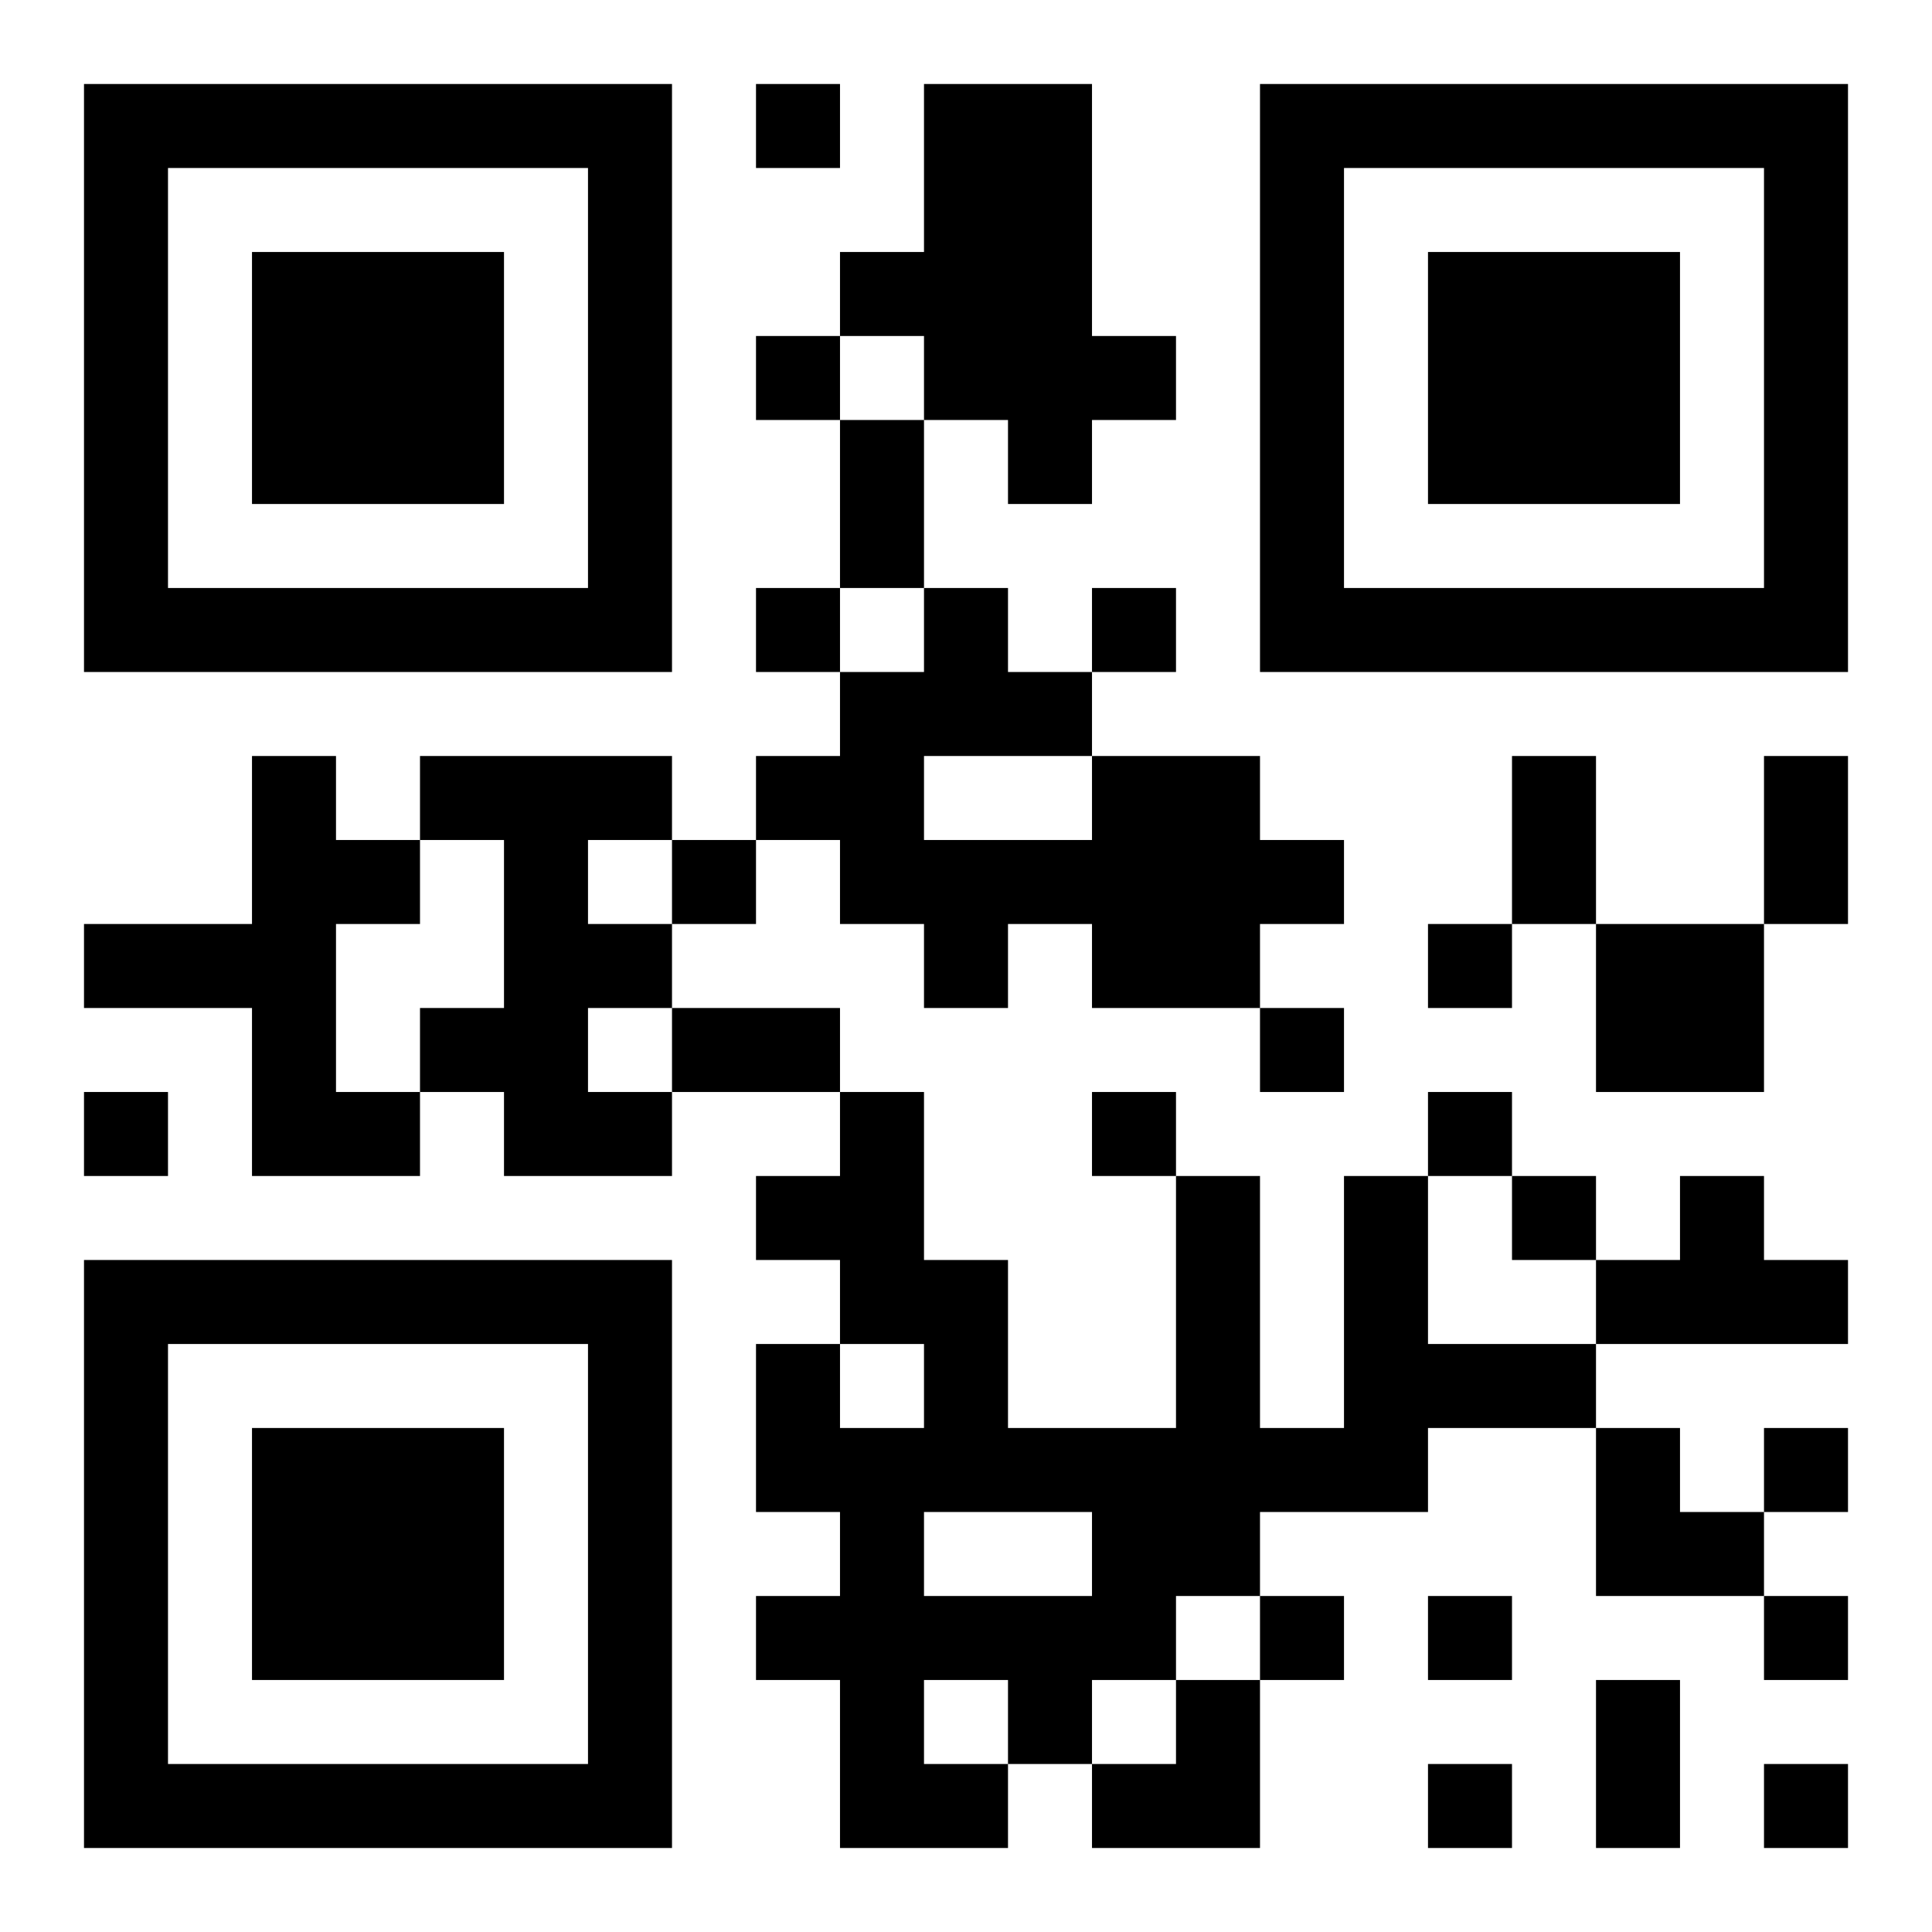 <?xml version="1.0" encoding="UTF-8"?>
<!DOCTYPE svg PUBLIC "-//W3C//DTD SVG 1.1//EN" "http://www.w3.org/Graphics/SVG/1.1/DTD/svg11.dtd">
<svg xmlns="http://www.w3.org/2000/svg" version="1.1" viewBox="0 0 23 23" stroke="none">
	<rect width="100%" height="100%" fill="#ffffff"/>
	<path d="M1,1h7v1h-7z M9,1h1v1h-1z M11,1h2v4h-2z M15,1h7v1h-7z M1,2h1v6h-1z M7,2h1v6h-1z M15,2h1v6h-1z M21,2h1v6h-1z M3,3h3v3h-3z M10,3h1v1h-1z M17,3h3v3h-3z M9,4h1v1h-1z M13,4h1v1h-1z M10,5h1v2h-1z M12,5h1v1h-1z M2,7h5v1h-5z M9,7h1v1h-1z M11,7h1v2h-1z M13,7h1v1h-1z M16,7h5v1h-5z M10,8h1v3h-1z M12,8h1v1h-1z M3,9h1v5h-1z M5,9h3v1h-3z M9,9h1v1h-1z M13,9h2v3h-2z M18,9h1v2h-1z M21,9h1v2h-1z M4,10h1v1h-1z M6,10h1v4h-1z M8,10h1v1h-1z M11,10h2v1h-2z M15,10h1v1h-1z M1,11h2v1h-2z M7,11h1v1h-1z M11,11h1v1h-1z M17,11h1v1h-1z M19,11h2v2h-2z M5,12h1v1h-1z M8,12h2v1h-2z M15,12h1v1h-1z M1,13h1v1h-1z M4,13h1v1h-1z M7,13h1v1h-1z M10,13h1v3h-1z M13,13h1v1h-1z M17,13h1v1h-1z M9,14h1v1h-1z M14,14h1v5h-1z M16,14h1v4h-1z M18,14h1v1h-1z M20,14h1v2h-1z M1,15h7v1h-7z M11,15h1v3h-1z M19,15h1v1h-1z M21,15h1v1h-1z M1,16h1v6h-1z M7,16h1v6h-1z M9,16h1v2h-1z M17,16h2v1h-2z M3,17h3v3h-3z M10,17h1v5h-1z M12,17h2v1h-2z M15,17h1v1h-1z M19,17h1v2h-1z M21,17h1v1h-1z M13,18h1v2h-1z M20,18h1v1h-1z M9,19h1v1h-1z M11,19h2v1h-2z M15,19h1v1h-1z M17,19h1v1h-1z M21,19h1v1h-1z M12,20h1v1h-1z M14,20h1v2h-1z M19,20h1v2h-1z M2,21h5v1h-5z M11,21h1v1h-1z M13,21h1v1h-1z M17,21h1v1h-1z M21,21h1v1h-1z" fill="#000000"/>
</svg>
